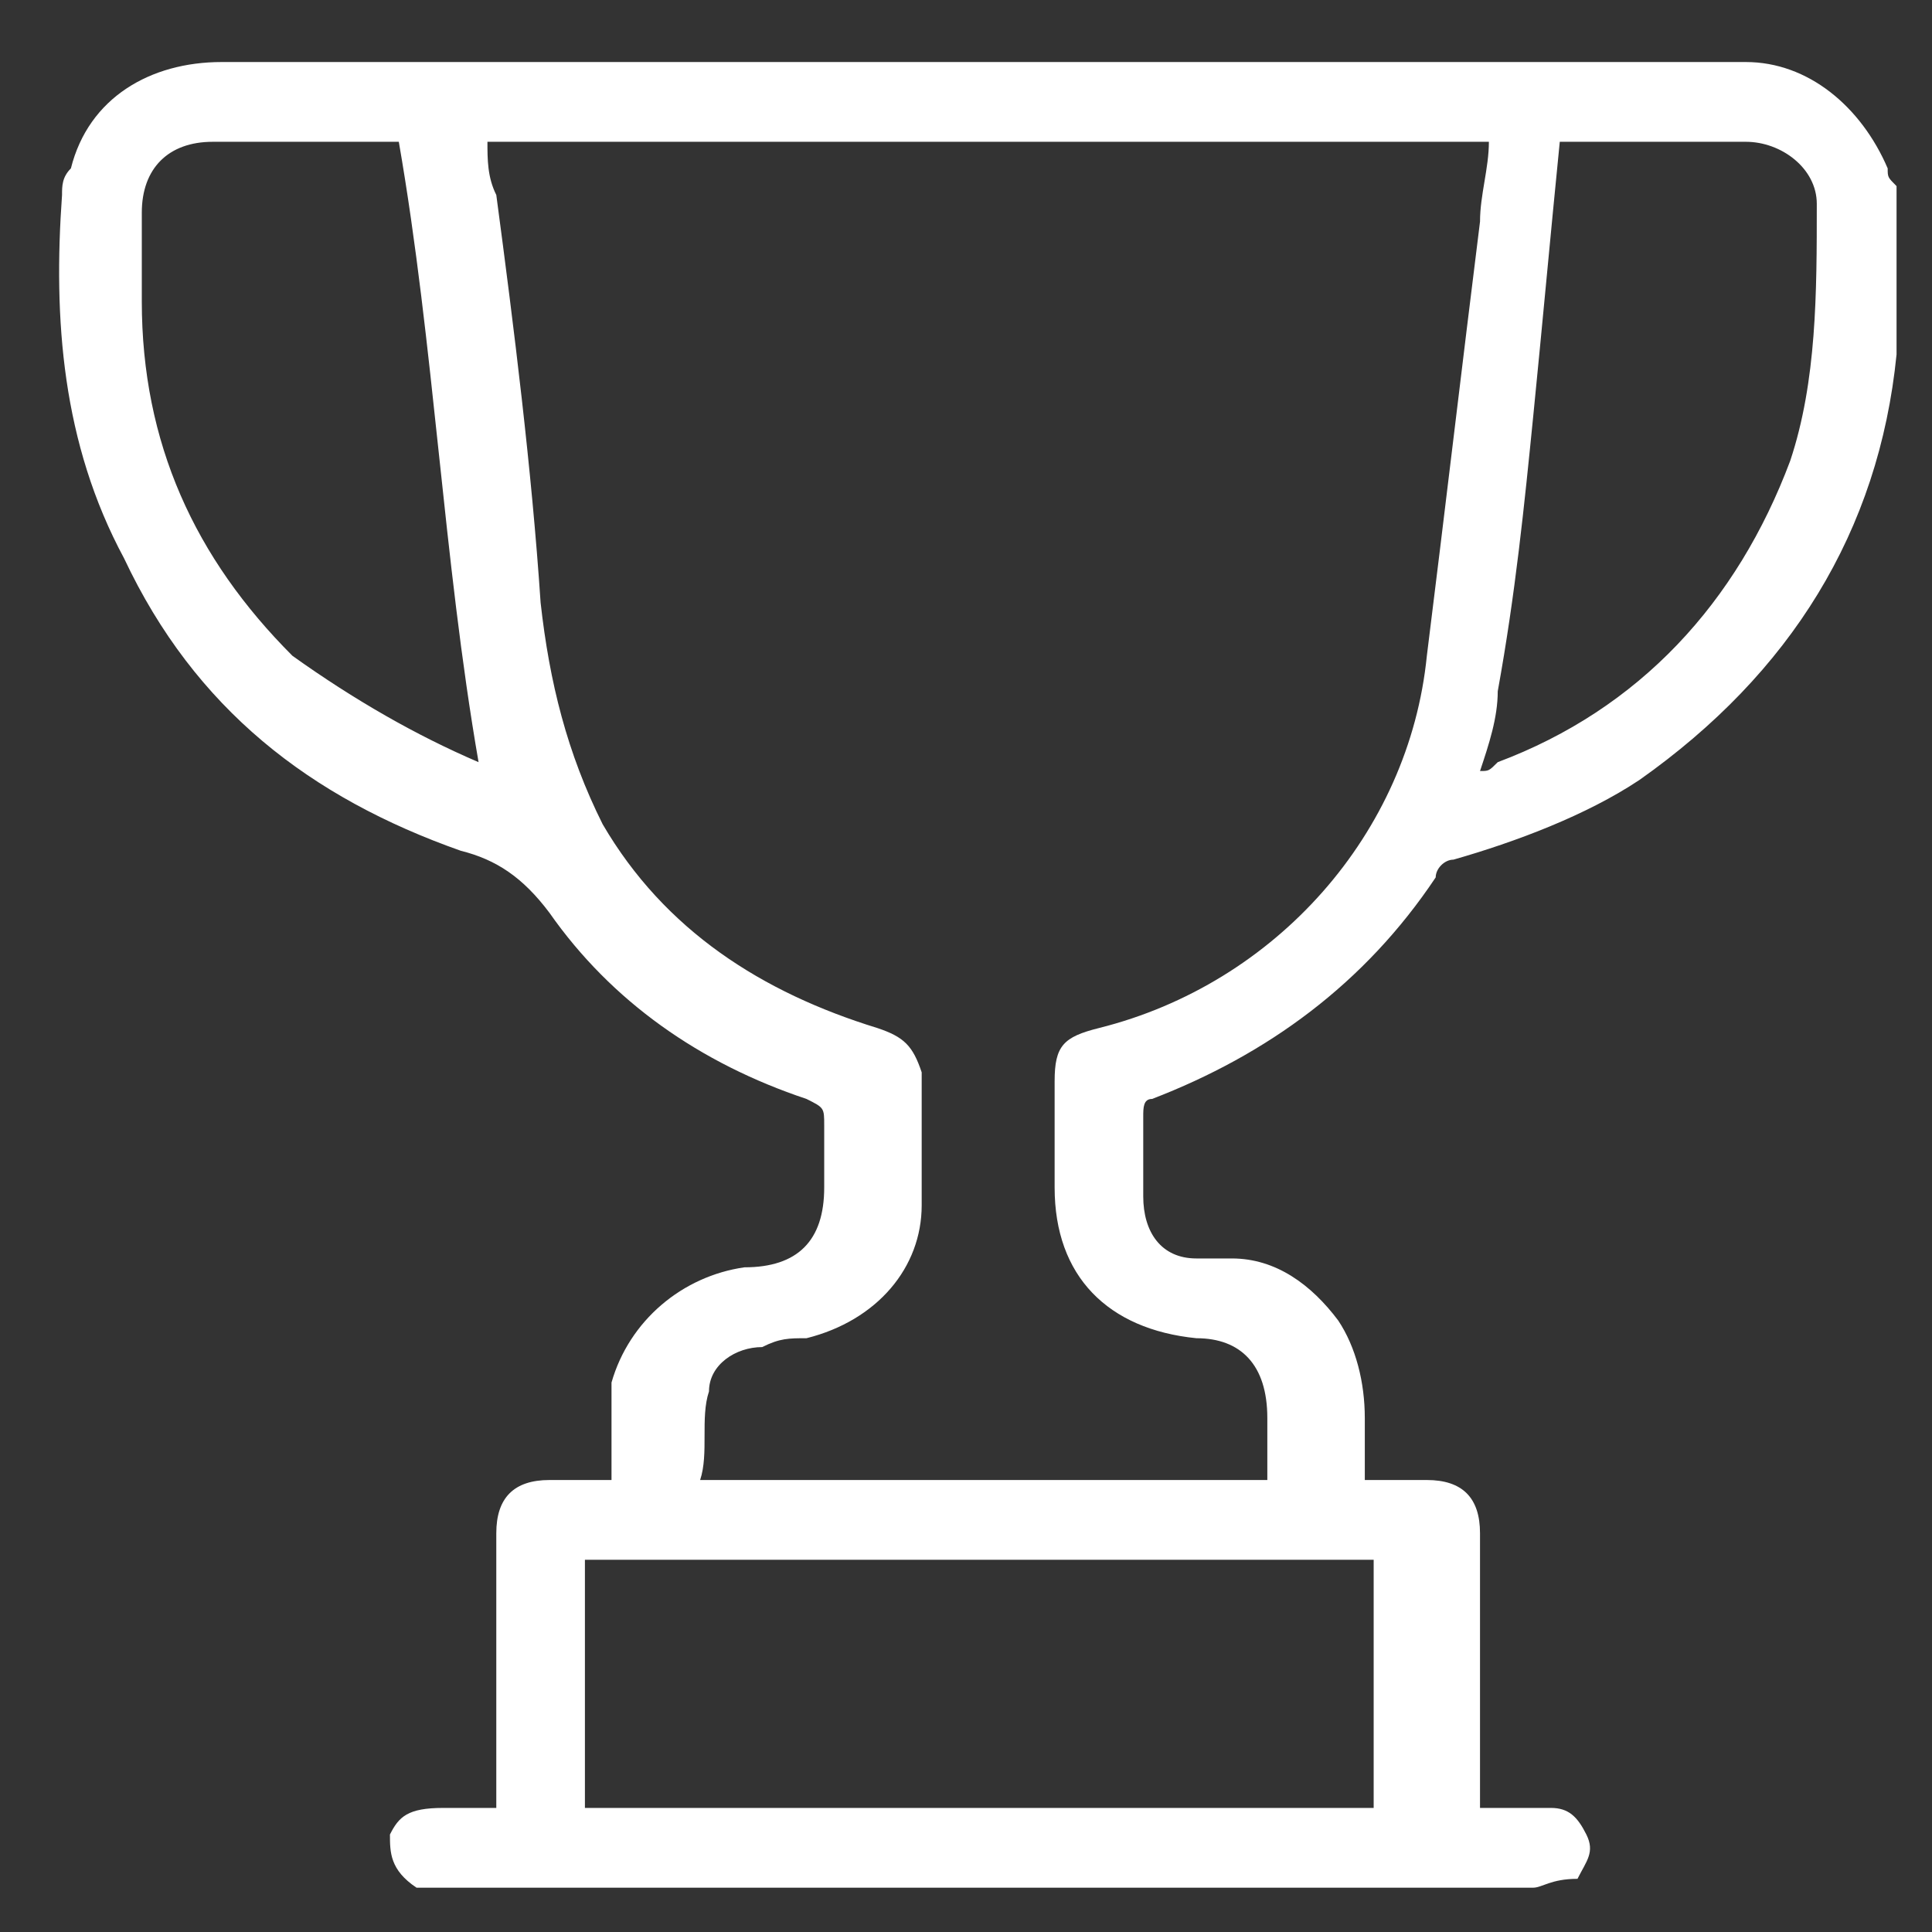 <?xml version="1.0" encoding="UTF-8"?> <svg xmlns="http://www.w3.org/2000/svg" xmlns:xlink="http://www.w3.org/1999/xlink" version="1.1" id="Слой_1" x="0px" y="0px" width="21.8px" height="21.8px" viewBox="0 0 21.8 21.8" style="enable-background:new 0 0 21.8 21.8;" xml:space="preserve"><rect x="0" y="0" width="21.8" height="21.8" fill="#333333" stroke="none"/> <style type="text/css"> .st0{fill:#FFFFFF;} </style> <g> <path class="st0" d="M17.3,21.3c-4.2,0-8.4,0-12.6,0c-0.3-0.2-0.3-0.4-0.3-0.6c0.1-0.2,0.2-0.3,0.6-0.3c0.2,0,0.4,0,0.6,0 c0-0.1,0-0.2,0-0.2c0-1,0-1.9,0-2.9c0-0.4,0.2-0.6,0.6-0.6c0.2,0,0.4,0,0.7,0c0-0.2,0-0.4,0-0.6c0-0.2,0-0.4,0-0.5 c0.2-0.7,0.8-1.2,1.5-1.3c0.6,0,0.9-0.3,0.9-0.9c0-0.2,0-0.5,0-0.7s0-0.2-0.2-0.3c-1.2-0.4-2.2-1.1-2.9-2.1c-0.3-0.4-0.6-0.6-1-0.7 C3.5,9,2.2,8,1.4,6.3C0.7,5,0.6,3.6,0.7,2.2c0-0.1,0-0.2,0.1-0.3C1,1.1,1.7,0.7,2.5,0.7c5.7,0,11.4,0,17.1,0h0.1 c0.7,0,1.3,0.5,1.6,1.2c0,0.1,0,0.1,0.1,0.2c0,0.6,0,1.1,0,1.7c0,0.1,0,0.1,0,0.2c-0.2,2-1.2,3.6-2.9,4.8c-0.6,0.4-1.4,0.7-2.1,0.9 c-0.1,0-0.2,0.1-0.2,0.2c-0.8,1.2-1.9,2-3.2,2.5c-0.1,0-0.1,0.1-0.1,0.2c0,0.3,0,0.6,0,0.9c0,0.4,0.2,0.7,0.6,0.7 c0.1,0,0.2,0,0.4,0c0.5,0,0.9,0.3,1.2,0.7c0.2,0.3,0.3,0.7,0.3,1.1c0,0.2,0,0.4,0,0.7c0.2,0,0.4,0,0.7,0c0.4,0,0.6,0.2,0.6,0.6 c0,1,0,2,0,2.9c0,0.1,0,0.1,0,0.2c0.3,0,0.5,0,0.8,0c0.2,0,0.3,0.1,0.4,0.3c0.1,0.2,0,0.3-0.1,0.5C17.5,21.2,17.4,21.3,17.3,21.3z M14.3,16.7c0-0.2,0-0.4,0-0.7c0-0.6-0.3-0.9-0.8-0.9c-1-0.1-1.6-0.7-1.6-1.7c0-0.4,0-0.8,0-1.2s0.1-0.5,0.5-0.6 c2-0.5,3.5-2.2,3.7-4.2c0.2-1.6,0.4-3.3,0.6-4.9c0-0.3,0.1-0.6,0.1-0.9c-3.8,0-7.5,0-11.3,0c0,0.2,0,0.4,0.1,0.6 C5.8,3.7,6,5.3,6.1,6.8c0.1,0.9,0.3,1.7,0.7,2.5c0.7,1.2,1.8,1.9,3.1,2.3c0.3,0.1,0.4,0.2,0.5,0.5c0,0.5,0,1,0,1.5 c0,0.7-0.5,1.3-1.3,1.5c-0.2,0-0.3,0-0.5,0.1c-0.3,0-0.6,0.2-0.6,0.5c-0.1,0.3,0,0.7-0.1,1C10,16.7,12.1,16.7,14.3,16.7z M15.5,20.4c0-0.9,0-1.9,0-2.8c-3,0-5.9,0-8.9,0c0,0.9,0,1.9,0,2.8C9.6,20.4,12.5,20.4,15.5,20.4z M17.6,1.6 c-0.1,1-0.2,2.1-0.3,3.1c-0.1,1-0.2,2-0.4,3.1c0,0.3-0.1,0.6-0.2,0.9c0.1,0,0.1,0,0.2-0.1c1.6-0.6,2.7-1.8,3.3-3.4 c0.3-0.9,0.3-1.9,0.3-2.9c0-0.4-0.4-0.7-0.8-0.7c-0.3,0-0.7,0-1,0C18.3,1.6,18,1.6,17.6,1.6z M5.4,8.6C5,6.3,4.9,3.9,4.5,1.6 c-0.7,0-1.4,0-2.1,0c-0.5,0-0.8,0.3-0.8,0.8c0,0.3,0,0.6,0,1c0,1.6,0.6,2.9,1.7,4C4,7.9,4.7,8.3,5.4,8.6z"></path> </g> </svg> 